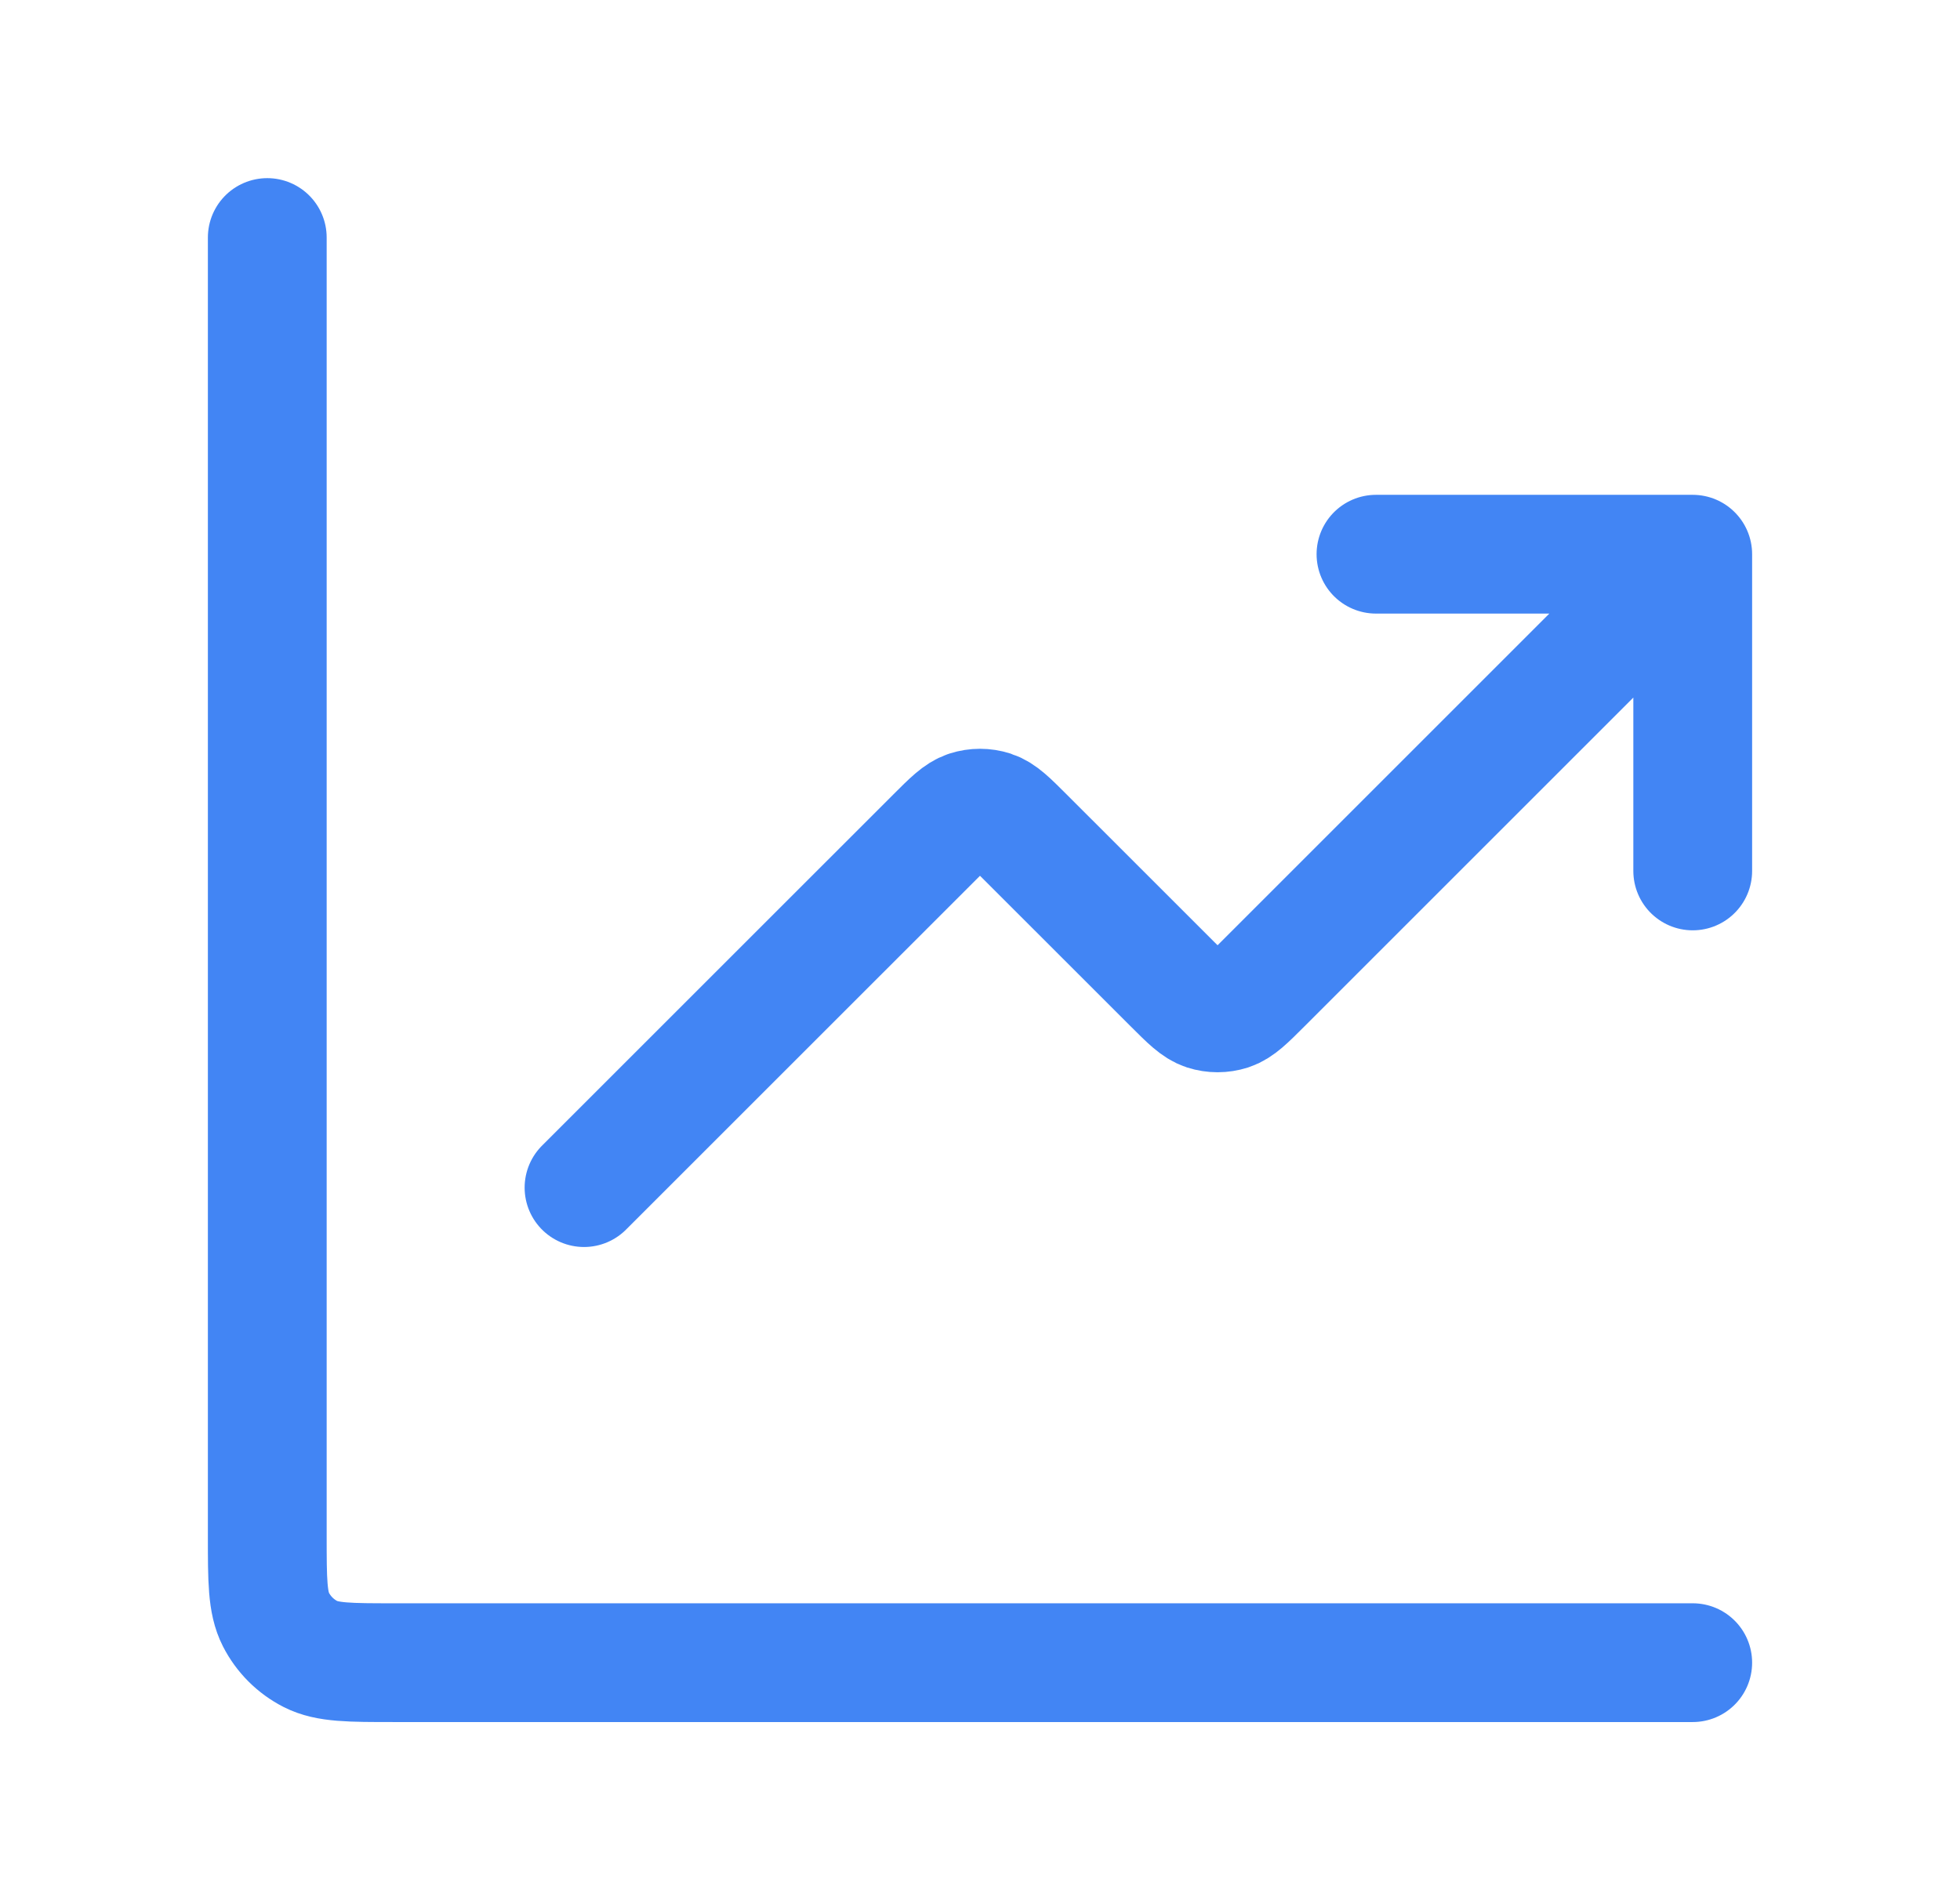 <svg width="33" height="32" viewBox="0 0 33 32" fill="none" xmlns="http://www.w3.org/2000/svg">
<path d="M28.5 28H6.633C5.887 28 5.513 28 5.228 27.855C4.977 27.727 4.773 27.523 4.645 27.272C4.5 26.987 4.5 26.613 4.5 25.867V4M28.5 9.333L21.254 16.579C20.99 16.843 20.858 16.975 20.706 17.025C20.572 17.068 20.428 17.068 20.294 17.025C20.142 16.975 20.01 16.843 19.746 16.579L17.254 14.088C16.99 13.824 16.858 13.692 16.706 13.642C16.572 13.599 16.428 13.599 16.294 13.642C16.142 13.692 16.01 13.824 15.746 14.088L9.833 20M28.5 9.333H23.167M28.5 9.333V14.667" stroke="#4285F4" stroke-width="2" stroke-linecap="round" stroke-linejoin="round"/>
</svg>
